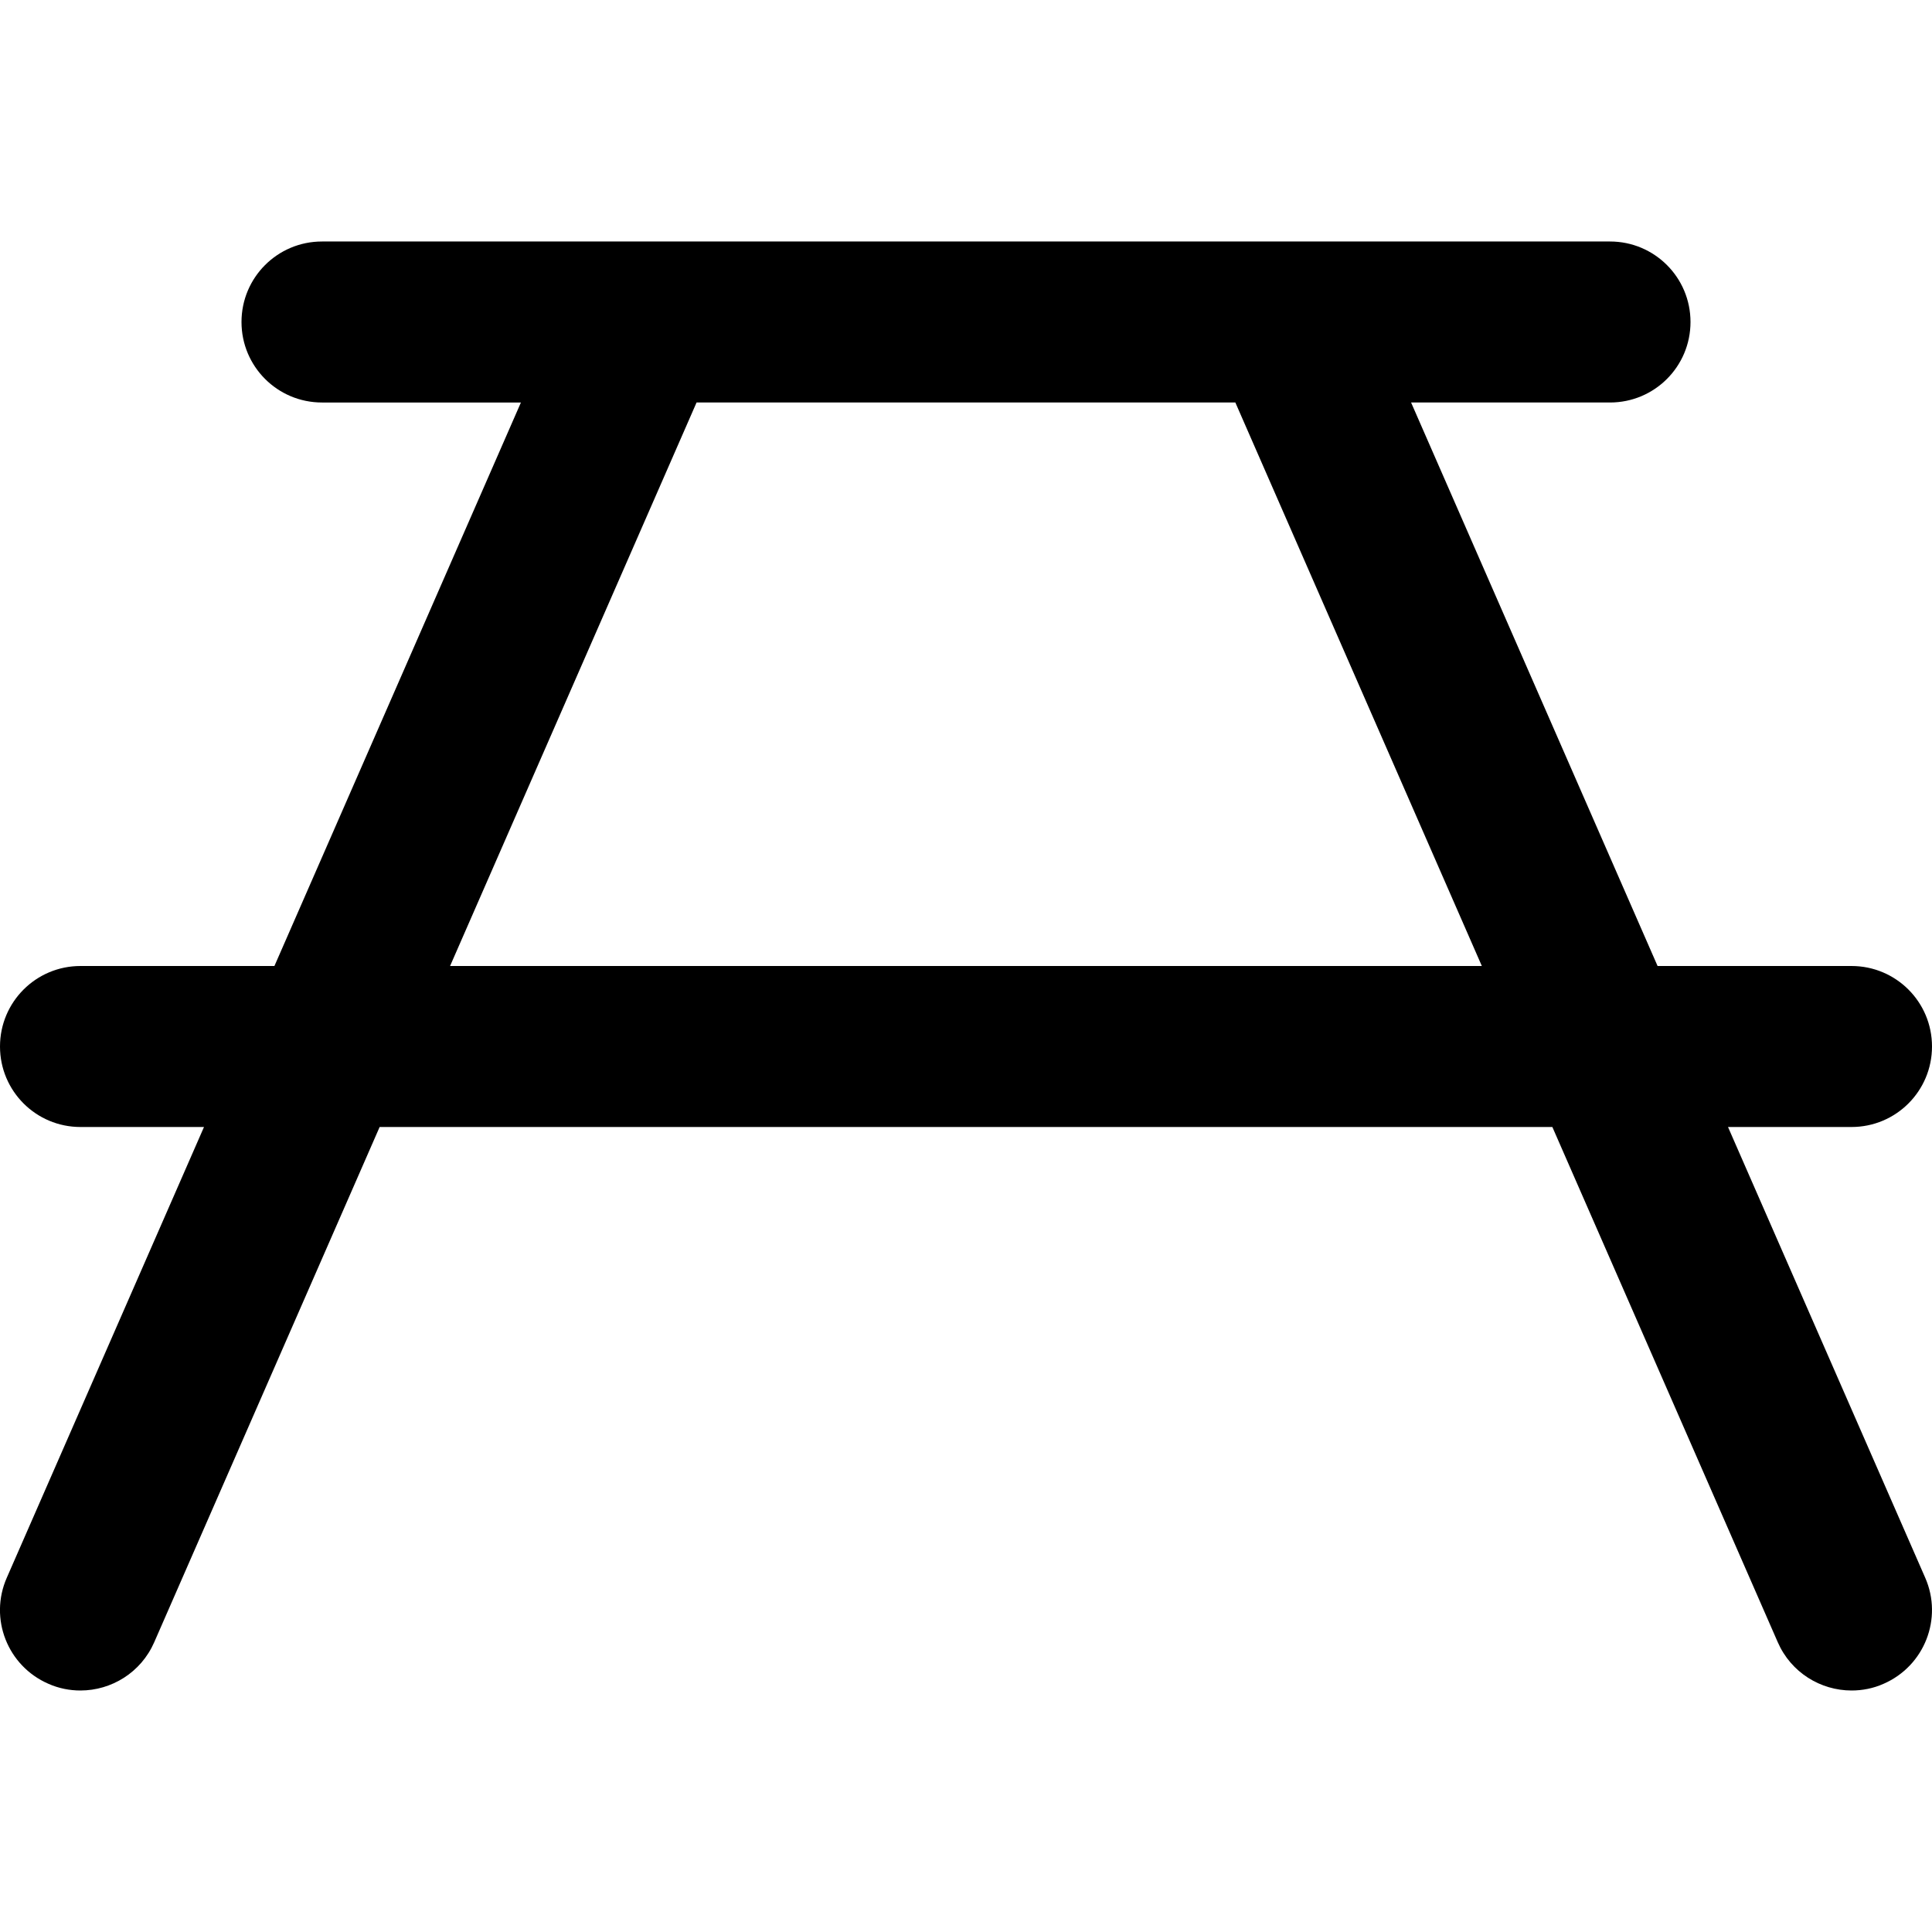 <?xml version="1.0" encoding="UTF-8"?>
<svg xmlns="http://www.w3.org/2000/svg" id="Layer_1" data-name="Layer 1" viewBox="0 0 24 24" width="512" height="512"><path d="M23.916,19.6l-2.45-5.6h1.534c.553,0,1-.447,1-1s-.447-1-1-1h-2.409l-3.062-7h2.471c.553,0,1-.447,1-1s-.447-1-1-1H4c-.553,0-1,.447-1,1s.447,1,1,1h2.471l-3.062,7H1c-.553,0-1,.447-1,1s.447,1,1,1h1.534L.084,19.6c-.222,.506,.009,1.095,.516,1.316,.13,.058,.266,.084,.399,.084,.386,0,.753-.224,.917-.6l2.8-6.4h14.568l2.8,6.4c.164,.376,.531,.6,.917,.6,.134,0,.27-.026,.399-.084,.507-.222,.737-.811,.516-1.316ZM5.591,12l3.062-7h6.693l3.062,7H5.591Z"/></svg>
